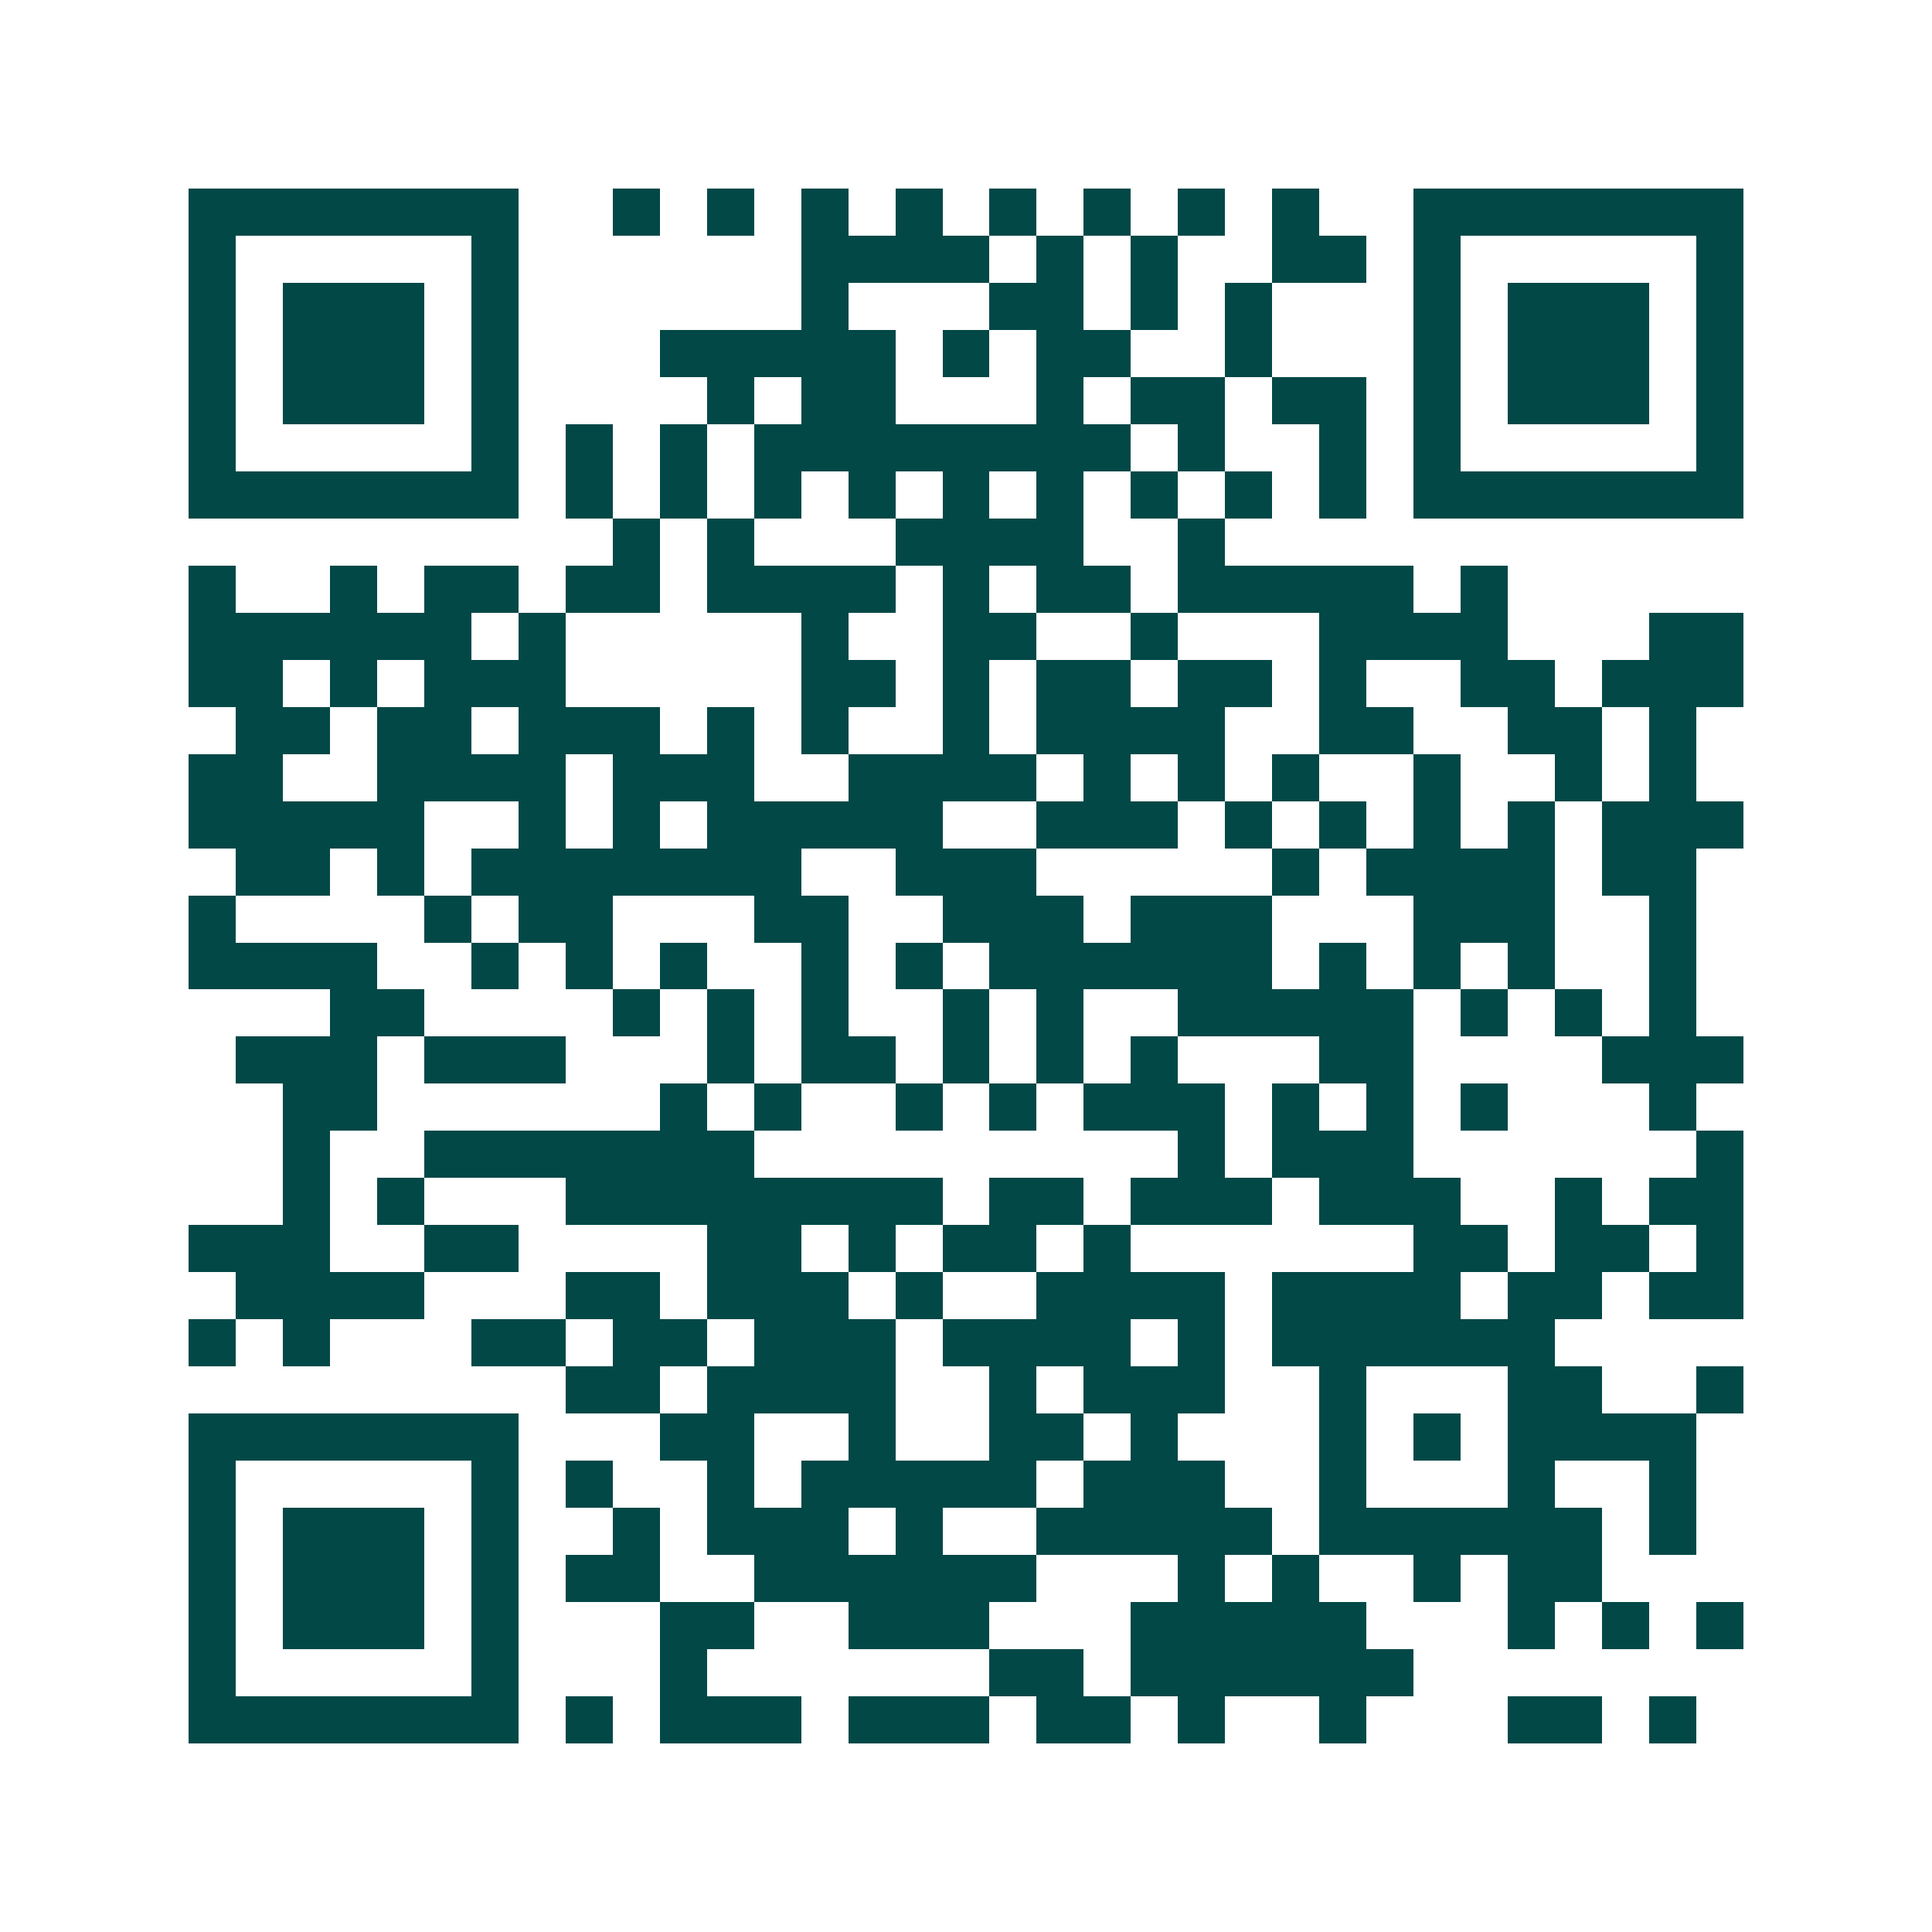 <svg xmlns="http://www.w3.org/2000/svg" width="200" height="200" viewBox="0 0 41 41" shape-rendering="crispEdges"><path fill="#ffffff" d="M0 0h41v41H0z"/><path stroke="#014847" d="M4 4.5h7m2 0h1m1 0h1m1 0h1m1 0h1m1 0h1m1 0h1m1 0h1m1 0h1m2 0h7M4 5.5h1m5 0h1m6 0h4m1 0h1m1 0h1m2 0h2m1 0h1m5 0h1M4 6.5h1m1 0h3m1 0h1m6 0h1m3 0h2m1 0h1m1 0h1m3 0h1m1 0h3m1 0h1M4 7.5h1m1 0h3m1 0h1m3 0h5m1 0h1m1 0h2m2 0h1m3 0h1m1 0h3m1 0h1M4 8.5h1m1 0h3m1 0h1m4 0h1m1 0h2m3 0h1m1 0h2m1 0h2m1 0h1m1 0h3m1 0h1M4 9.5h1m5 0h1m1 0h1m1 0h1m1 0h8m1 0h1m2 0h1m1 0h1m5 0h1M4 10.5h7m1 0h1m1 0h1m1 0h1m1 0h1m1 0h1m1 0h1m1 0h1m1 0h1m1 0h1m1 0h7M13 11.5h1m1 0h1m3 0h4m2 0h1M4 12.5h1m2 0h1m1 0h2m1 0h2m1 0h4m1 0h1m1 0h2m1 0h5m1 0h1M4 13.5h6m1 0h1m5 0h1m2 0h2m2 0h1m3 0h4m3 0h2M4 14.5h2m1 0h1m1 0h3m5 0h2m1 0h1m1 0h2m1 0h2m1 0h1m2 0h2m1 0h3M5 15.5h2m1 0h2m1 0h3m1 0h1m1 0h1m2 0h1m1 0h4m2 0h2m2 0h2m1 0h1M4 16.5h2m2 0h4m1 0h3m2 0h4m1 0h1m1 0h1m1 0h1m2 0h1m2 0h1m1 0h1M4 17.5h5m2 0h1m1 0h1m1 0h5m2 0h3m1 0h1m1 0h1m1 0h1m1 0h1m1 0h3M5 18.5h2m1 0h1m1 0h7m2 0h3m5 0h1m1 0h4m1 0h2M4 19.5h1m4 0h1m1 0h2m3 0h2m2 0h3m1 0h3m3 0h3m2 0h1M4 20.5h4m2 0h1m1 0h1m1 0h1m2 0h1m1 0h1m1 0h6m1 0h1m1 0h1m1 0h1m2 0h1M7 21.5h2m4 0h1m1 0h1m1 0h1m2 0h1m1 0h1m2 0h5m1 0h1m1 0h1m1 0h1M5 22.5h3m1 0h3m3 0h1m1 0h2m1 0h1m1 0h1m1 0h1m3 0h2m4 0h3M6 23.5h2m6 0h1m1 0h1m2 0h1m1 0h1m1 0h3m1 0h1m1 0h1m1 0h1m3 0h1M6 24.5h1m2 0h7m9 0h1m1 0h3m6 0h1M6 25.5h1m1 0h1m3 0h8m1 0h2m1 0h3m1 0h3m2 0h1m1 0h2M4 26.5h3m2 0h2m4 0h2m1 0h1m1 0h2m1 0h1m6 0h2m1 0h2m1 0h1M5 27.5h4m3 0h2m1 0h3m1 0h1m2 0h4m1 0h4m1 0h2m1 0h2M4 28.5h1m1 0h1m3 0h2m1 0h2m1 0h3m1 0h4m1 0h1m1 0h6M12 29.5h2m1 0h4m2 0h1m1 0h3m2 0h1m3 0h2m2 0h1M4 30.5h7m3 0h2m2 0h1m2 0h2m1 0h1m3 0h1m1 0h1m1 0h4M4 31.5h1m5 0h1m1 0h1m2 0h1m1 0h5m1 0h3m2 0h1m3 0h1m2 0h1M4 32.5h1m1 0h3m1 0h1m2 0h1m1 0h3m1 0h1m2 0h5m1 0h6m1 0h1M4 33.5h1m1 0h3m1 0h1m1 0h2m2 0h6m3 0h1m1 0h1m2 0h1m1 0h2M4 34.5h1m1 0h3m1 0h1m3 0h2m2 0h3m3 0h5m3 0h1m1 0h1m1 0h1M4 35.5h1m5 0h1m3 0h1m6 0h2m1 0h6M4 36.5h7m1 0h1m1 0h3m1 0h3m1 0h2m1 0h1m2 0h1m3 0h2m1 0h1"/></svg>
